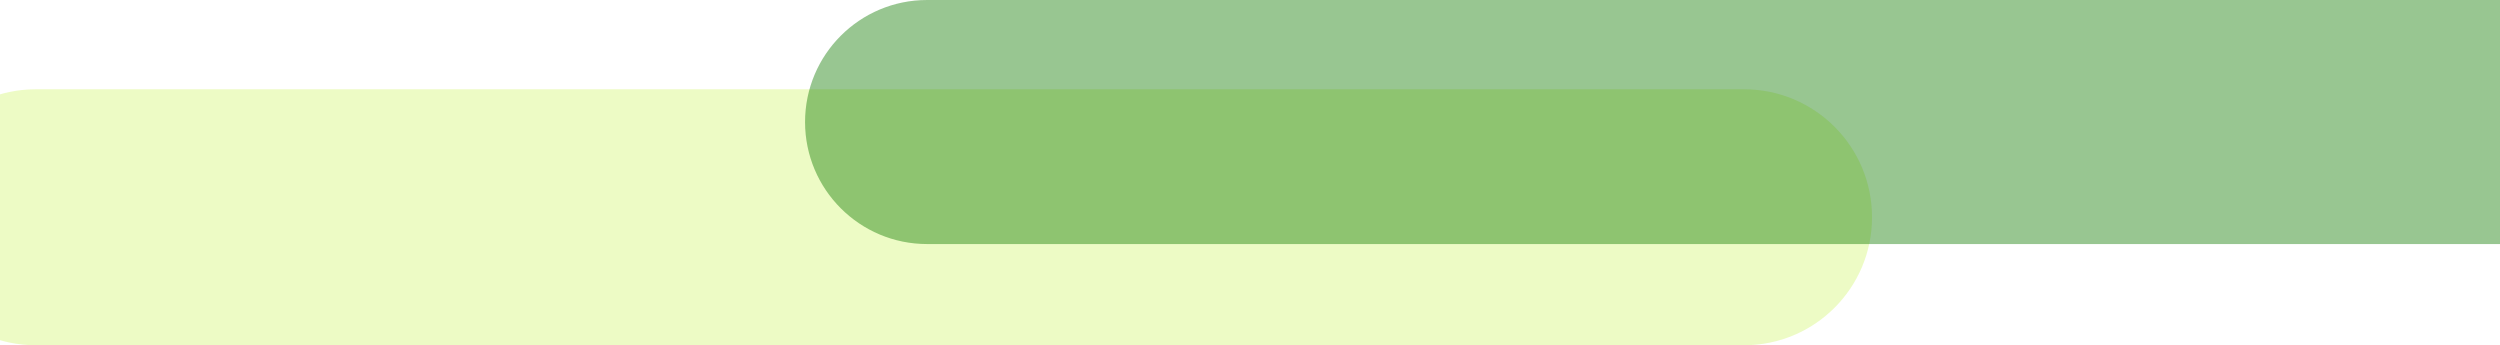 <svg xmlns="http://www.w3.org/2000/svg" width="1680" height="232" viewBox="0 0 1680 232" fill="none"><path d="M-62 146C-62 98.504 -23.497 60 24 60H1172C1219.5 60 1258 98.504 1258 146C1258 193.496 1219.5 232 1172 232H24C-23.497 232 -62 193.496 -62 146Z" fill="#B3ED0D" fill-opacity="0.24"></path><path d="M541 82C541 36.713 577.713 0 623 0H1766C1811.29 0 1848 36.713 1848 82C1848 127.287 1811.29 164 1766 164H623C577.713 164 541 127.287 541 82Z" fill="#117C00" fill-opacity="0.43"></path></svg>